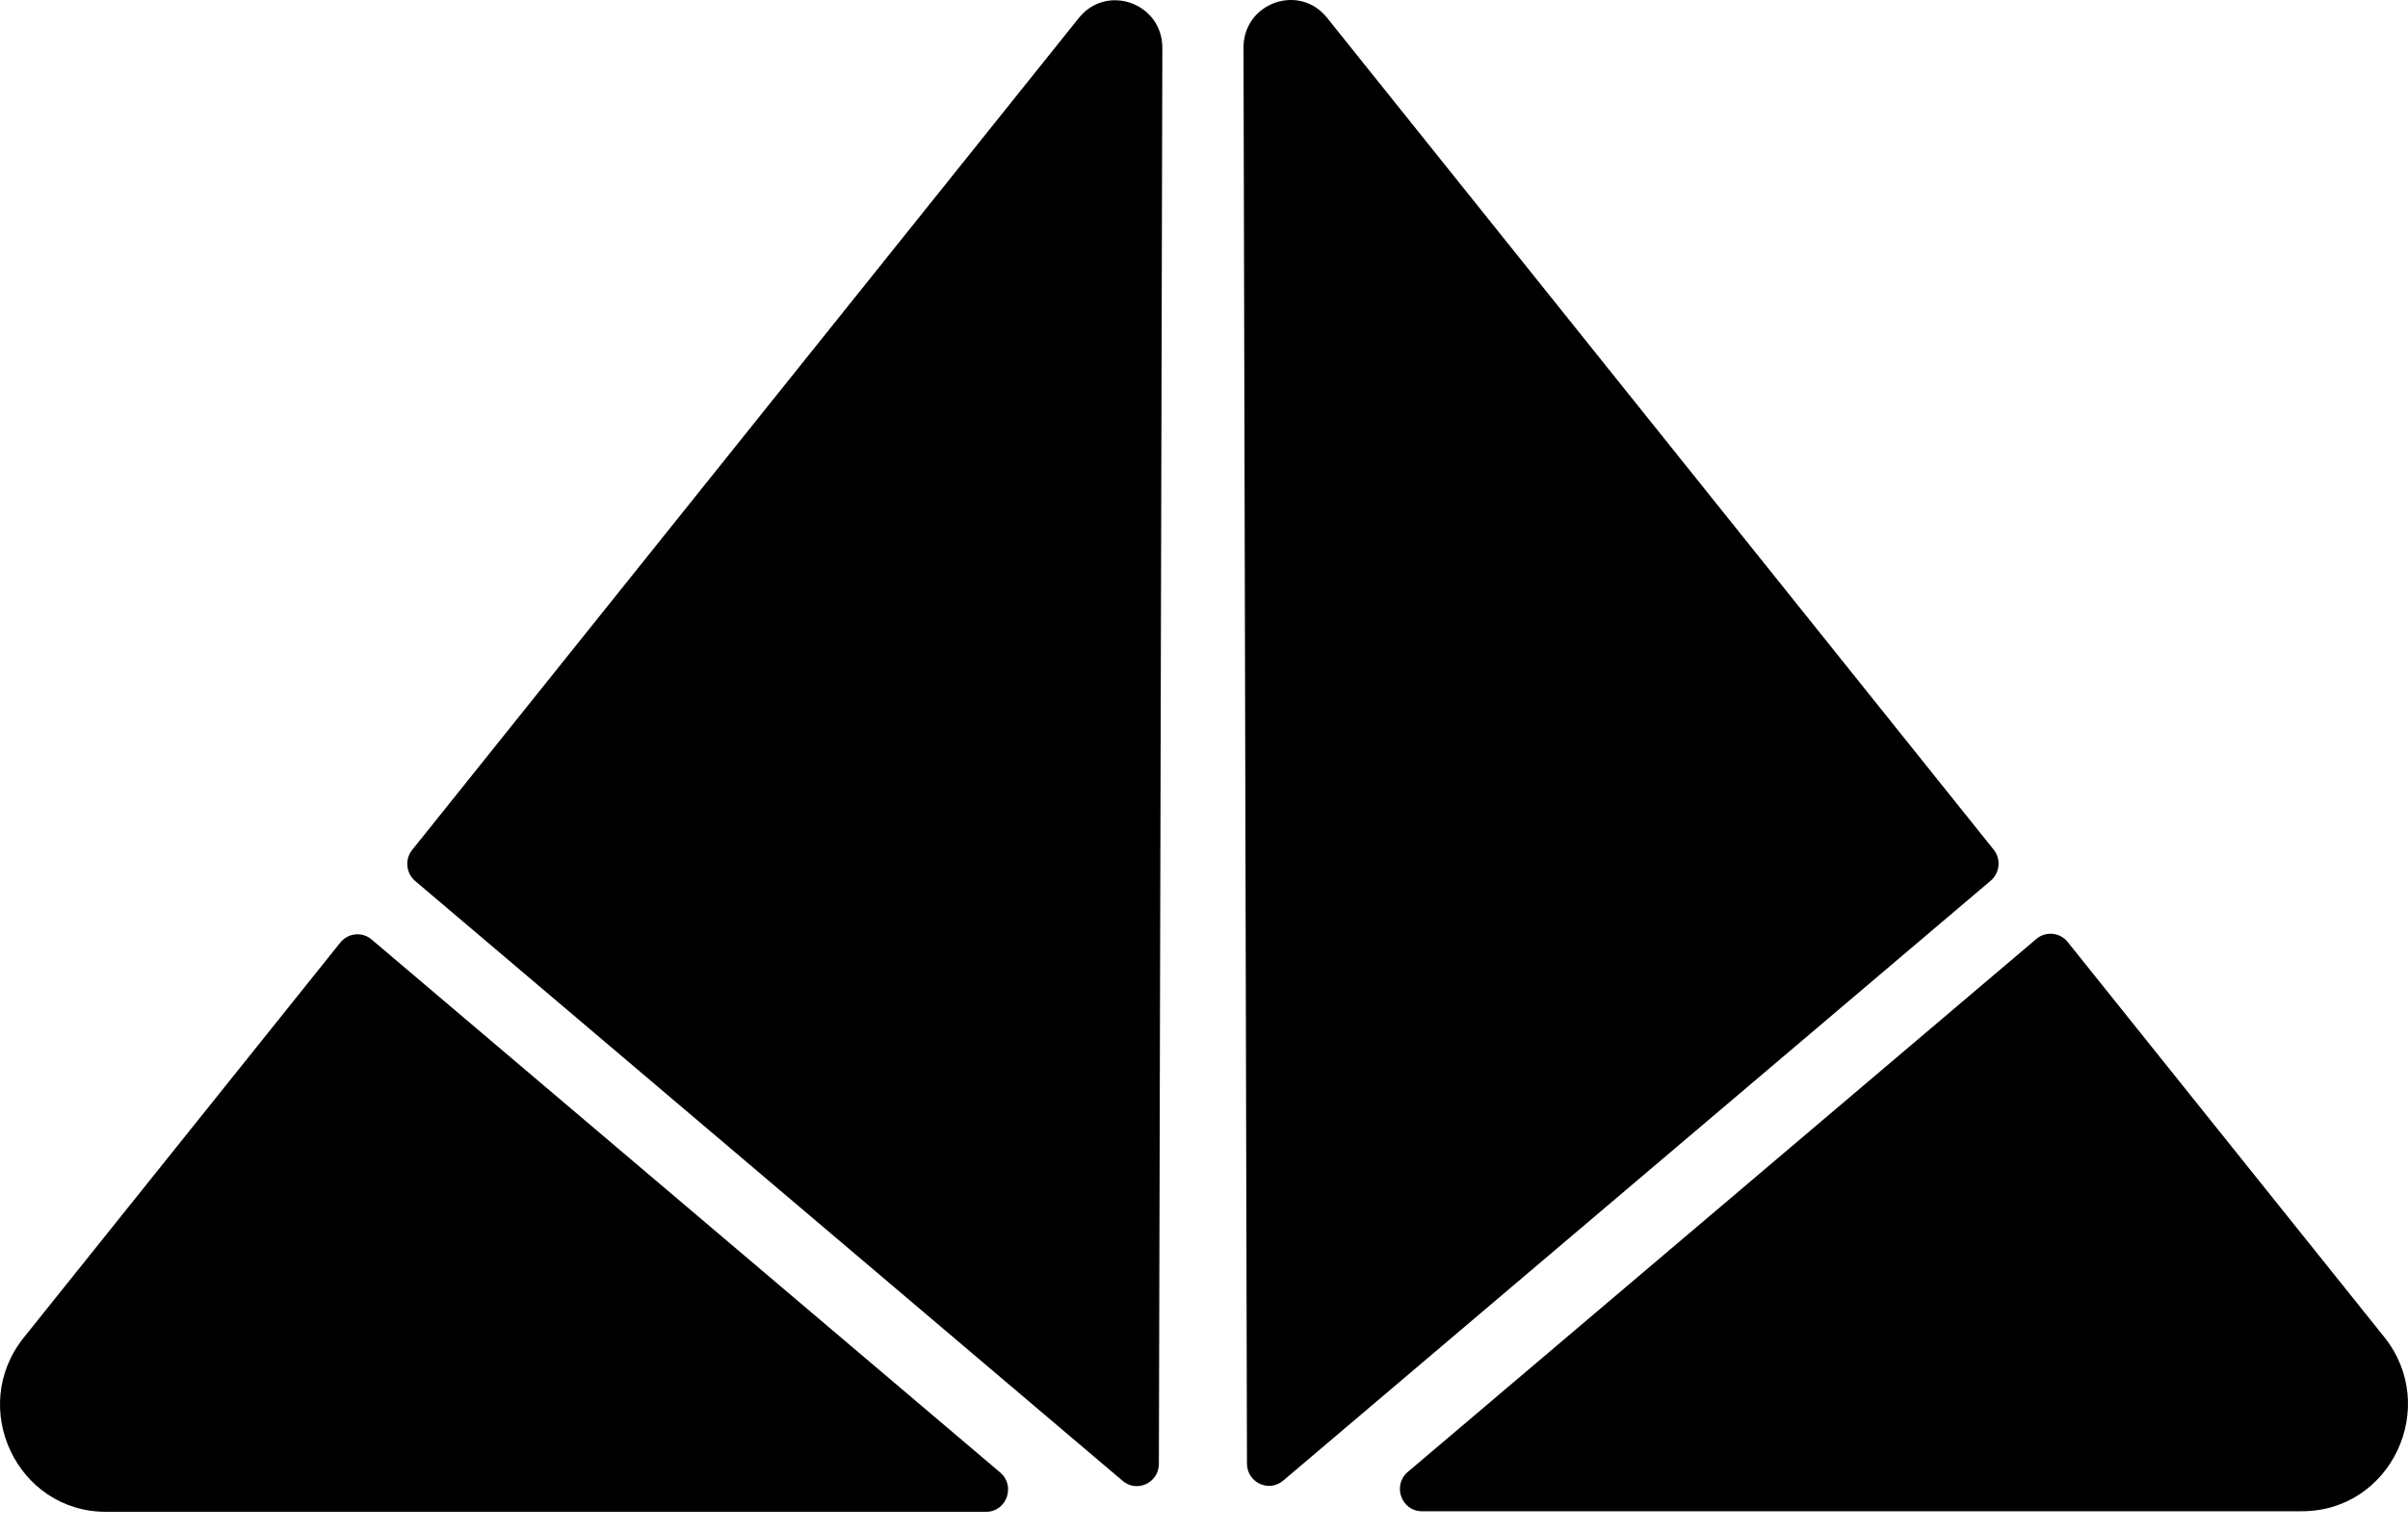 <svg width="110" height="70" viewBox="0 0 110 70" fill="none" xmlns="http://www.w3.org/2000/svg">
<path d="M4.842 69.082H45.043C45.983 69.082 46.41 67.896 45.69 67.285L16.977 42.931C16.545 42.565 15.902 42.628 15.547 43.069L1.086 61.12C-1.473 64.315 0.777 69.081 4.842 69.081V69.082Z" fill="black"/>
<path d="M18.964 40.255L51.285 67.668C51.939 68.223 52.936 67.755 52.939 66.891L53.097 2.191C53.102 0.143 50.558 -0.77 49.283 0.82L18.83 38.835C18.484 39.267 18.545 39.898 18.964 40.255Z" fill="black"/>
<path d="M105.157 69.056H64.957C64.017 69.056 63.59 67.87 64.31 67.259L93.023 42.904C93.454 42.539 94.098 42.602 94.453 43.043L108.914 61.094C111.472 64.289 109.223 69.055 105.157 69.055V69.056Z" fill="black"/>
<path d="M90.937 40.243L58.616 67.657C57.962 68.212 56.965 67.743 56.963 66.879L56.805 2.179C56.8 0.132 59.344 -0.782 60.618 0.808L91.072 38.823C91.418 39.255 91.357 39.886 90.937 40.243Z" fill="black"/>
</svg>
